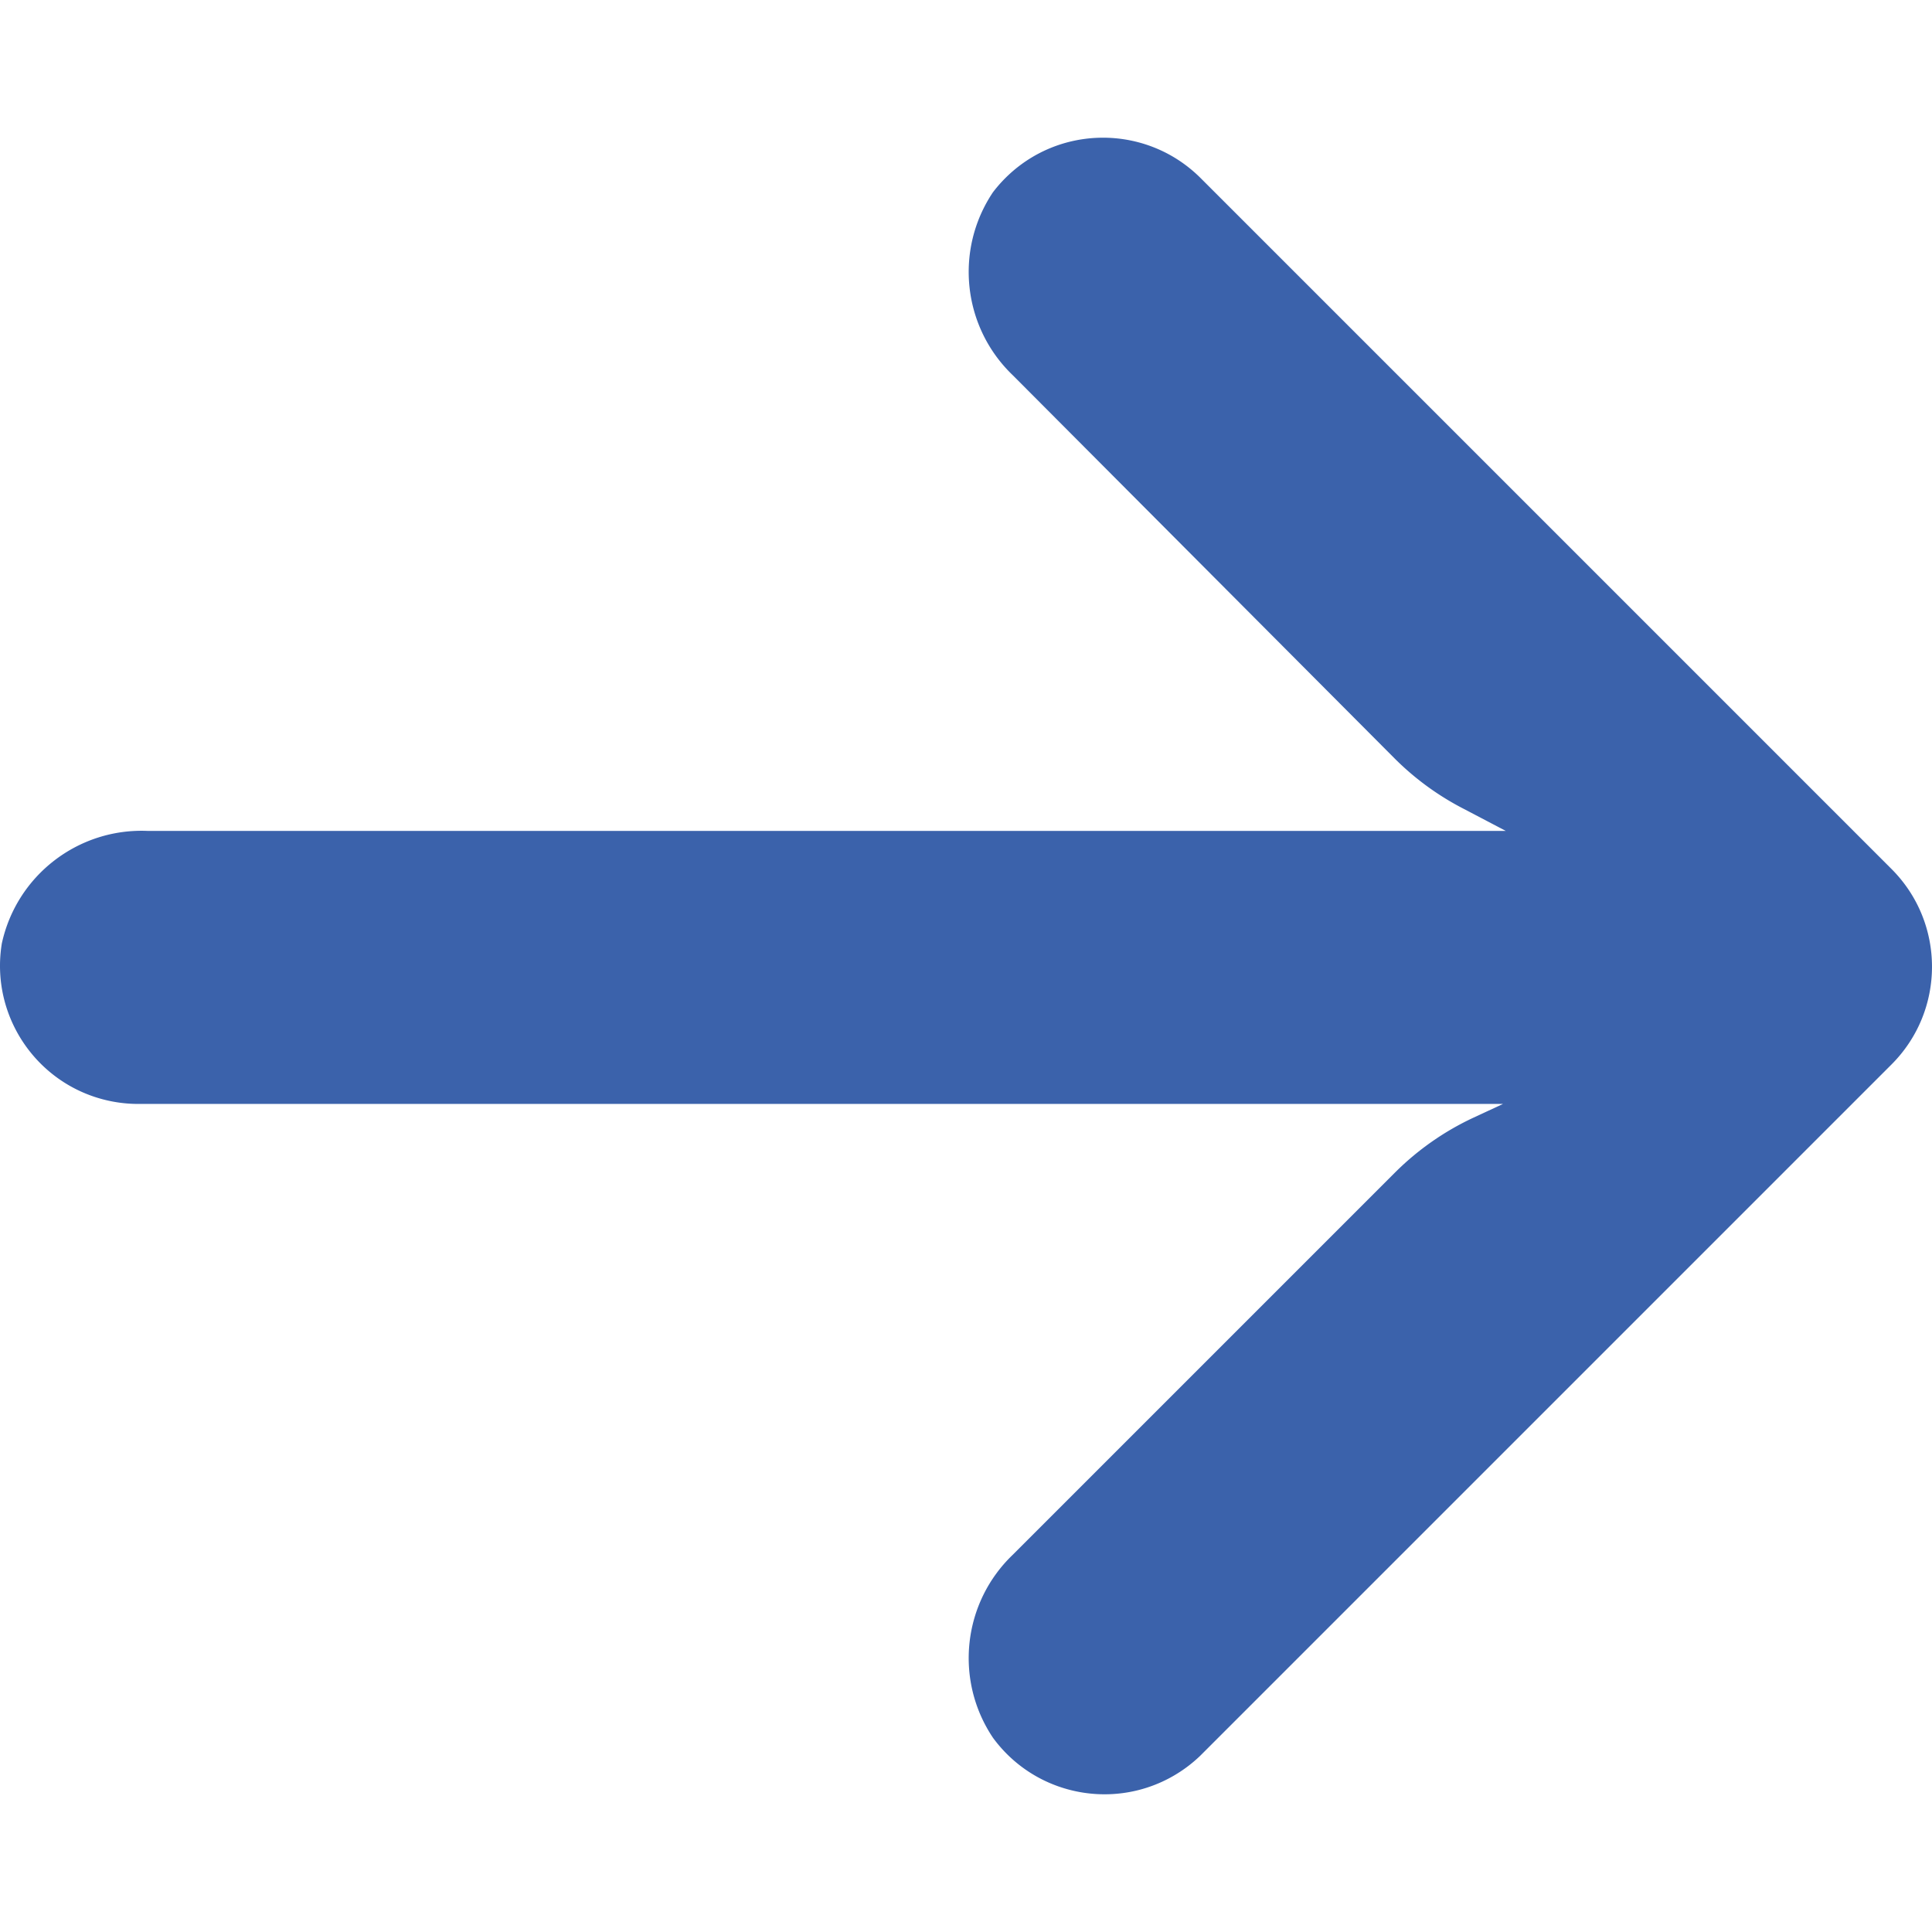 <svg xmlns="http://www.w3.org/2000/svg" viewBox="0 0 447.243 447.243" fill="#3b62ab"><path d="M437.883 201.174l-.025-.025-160-160c-12.552-12.441-32.813-12.351-45.254.201a32.1 32.1 0 00-2.746 3.159c-8.971 13.381-7.013 31.276 4.64 42.4l88.32 88.64a64.002 64.002 0 0016 11.68l9.76 5.12h-314.4c-16.099-.677-30.349 10.332-33.76 26.08-2.829 17.445 9.019 33.881 26.465 36.71 1.83.297 3.682.434 5.535.41h315.52l-6.88 3.2a64.004 64.004 0 00-18.08 12.64l-88.48 88.48c-11.653 11.124-13.611 29.019-4.64 42.4 10.441 14.259 30.464 17.355 44.724 6.914a32.018 32.018 0 003.276-2.754l160-160c12.503-12.49 12.514-32.751.025-45.255z"/></svg>